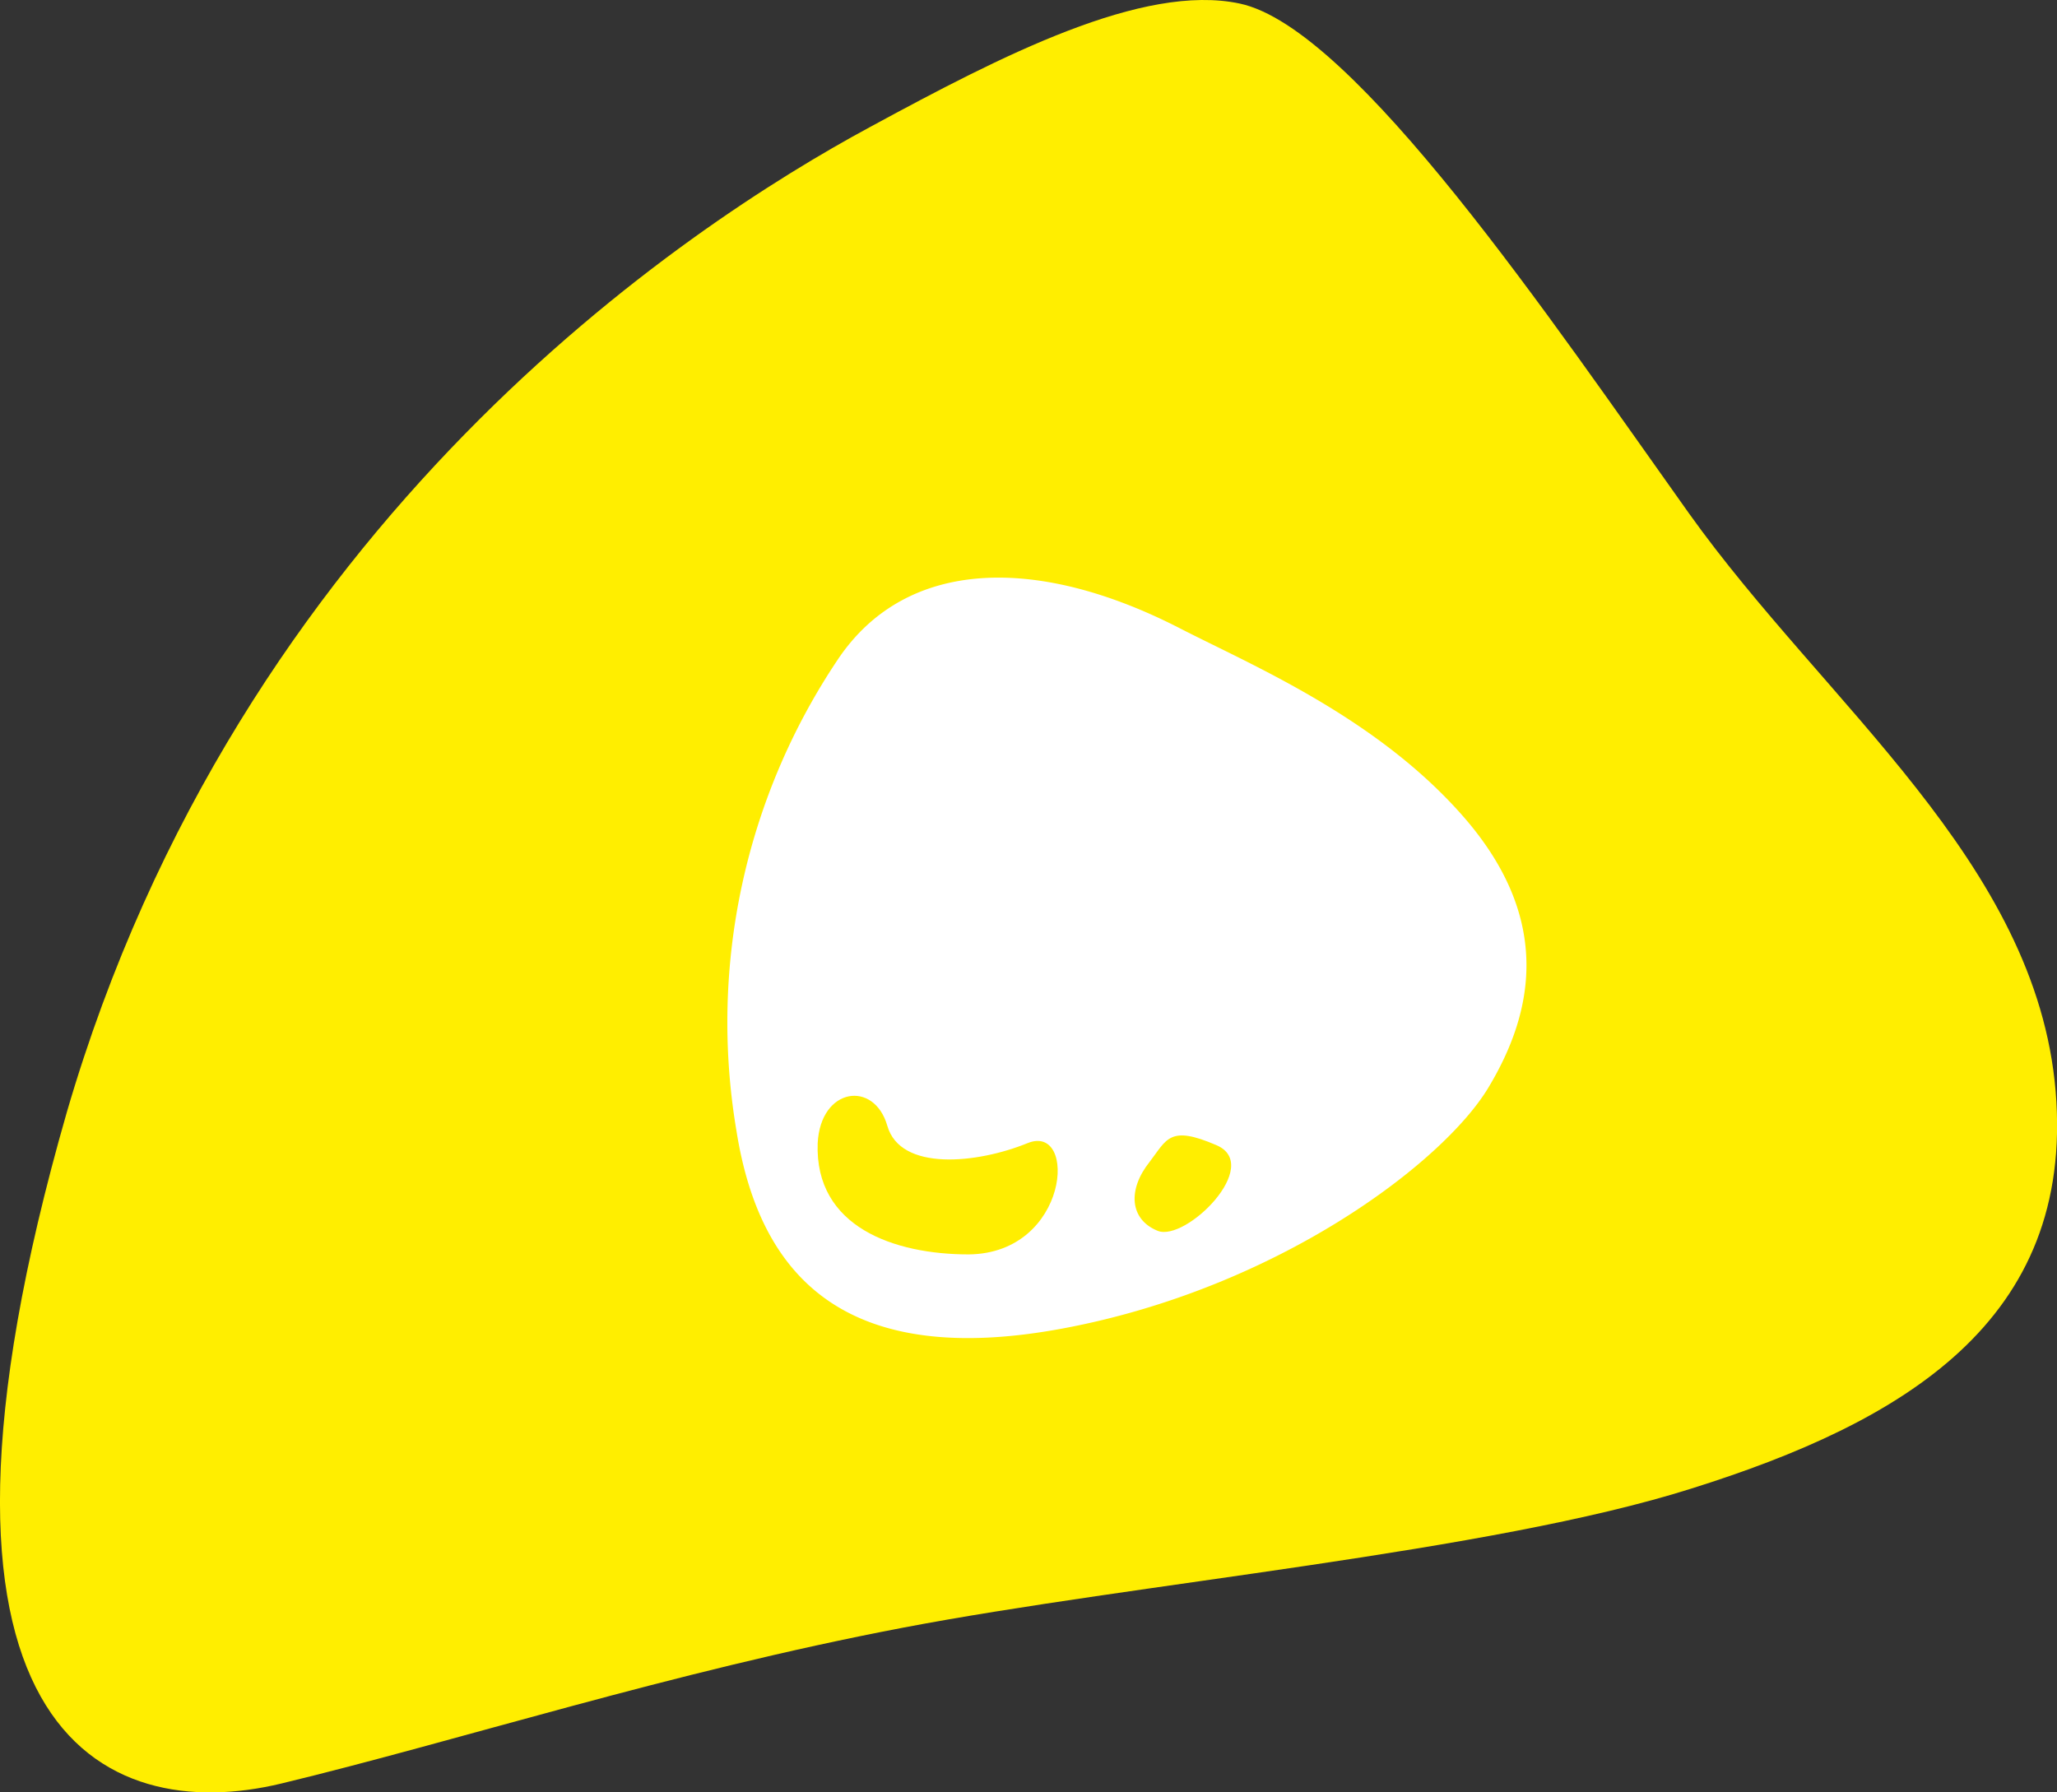 <svg xmlns="http://www.w3.org/2000/svg" viewBox="0 0 92.45 80.56"><rect x="0" y="0" width="92.45" height="80.56" fill="#333333" stroke="none"/><defs><style>.cls-1{fill:#fe0;}.cls-2{fill:#fff;}</style></defs><title>active-cell-1</title><g id="Layer_2" data-name="Layer 2"><g id="buttons_yellow" data-name="buttons yellow"><g id="_01_cell_button_yellow" data-name=" 01 cell button yellow"><g id="Shape_3" data-name="Shape 3"><path class="cls-1" d="M92.39,49.06c-.86-10.32-10.36-17.4-16.49-26S60.89,1.26,55.72.16C51.36-.77,45,2.51,39.12,5.7,30.85,10.16,10.77,23.35,3,50-5,77.84,4.65,82.09,12.65,80.16s17.44-5,27.92-7S67,69.76,76,66.91C85.54,63.92,93.24,59.38,92.39,49.06Z"/></g><g id="Shape_4" data-name="Shape 4"><path class="cls-2" d="M65.88,36.83c-3.9-4.54-9.58-6.91-12.83-8.58-6.41-3.3-12.29-3.18-15.36,1.34A29.27,29.27,0,0,0,33.1,50.83c1.06,6.67,5,10.68,14.66,8.88s17.1-7.45,19.13-10.82S69.77,41.38,65.88,36.83Z"/></g><g id="shines"><path class="cls-1" d="M46.18,51.38c-2.26.92-5.71,1.28-6.3-.78s-3-1.73-3.13.78c-.14,3.78,3.46,5,6.79,5C48.07,56.33,48.45,50.45,46.18,51.38Zm8.49.09c-2.11-.91-2.22-.27-3,.75-1,1.25-.9,2.59.36,3.1S56.78,52.37,54.67,51.47Z"/></g></g></g></g></svg>